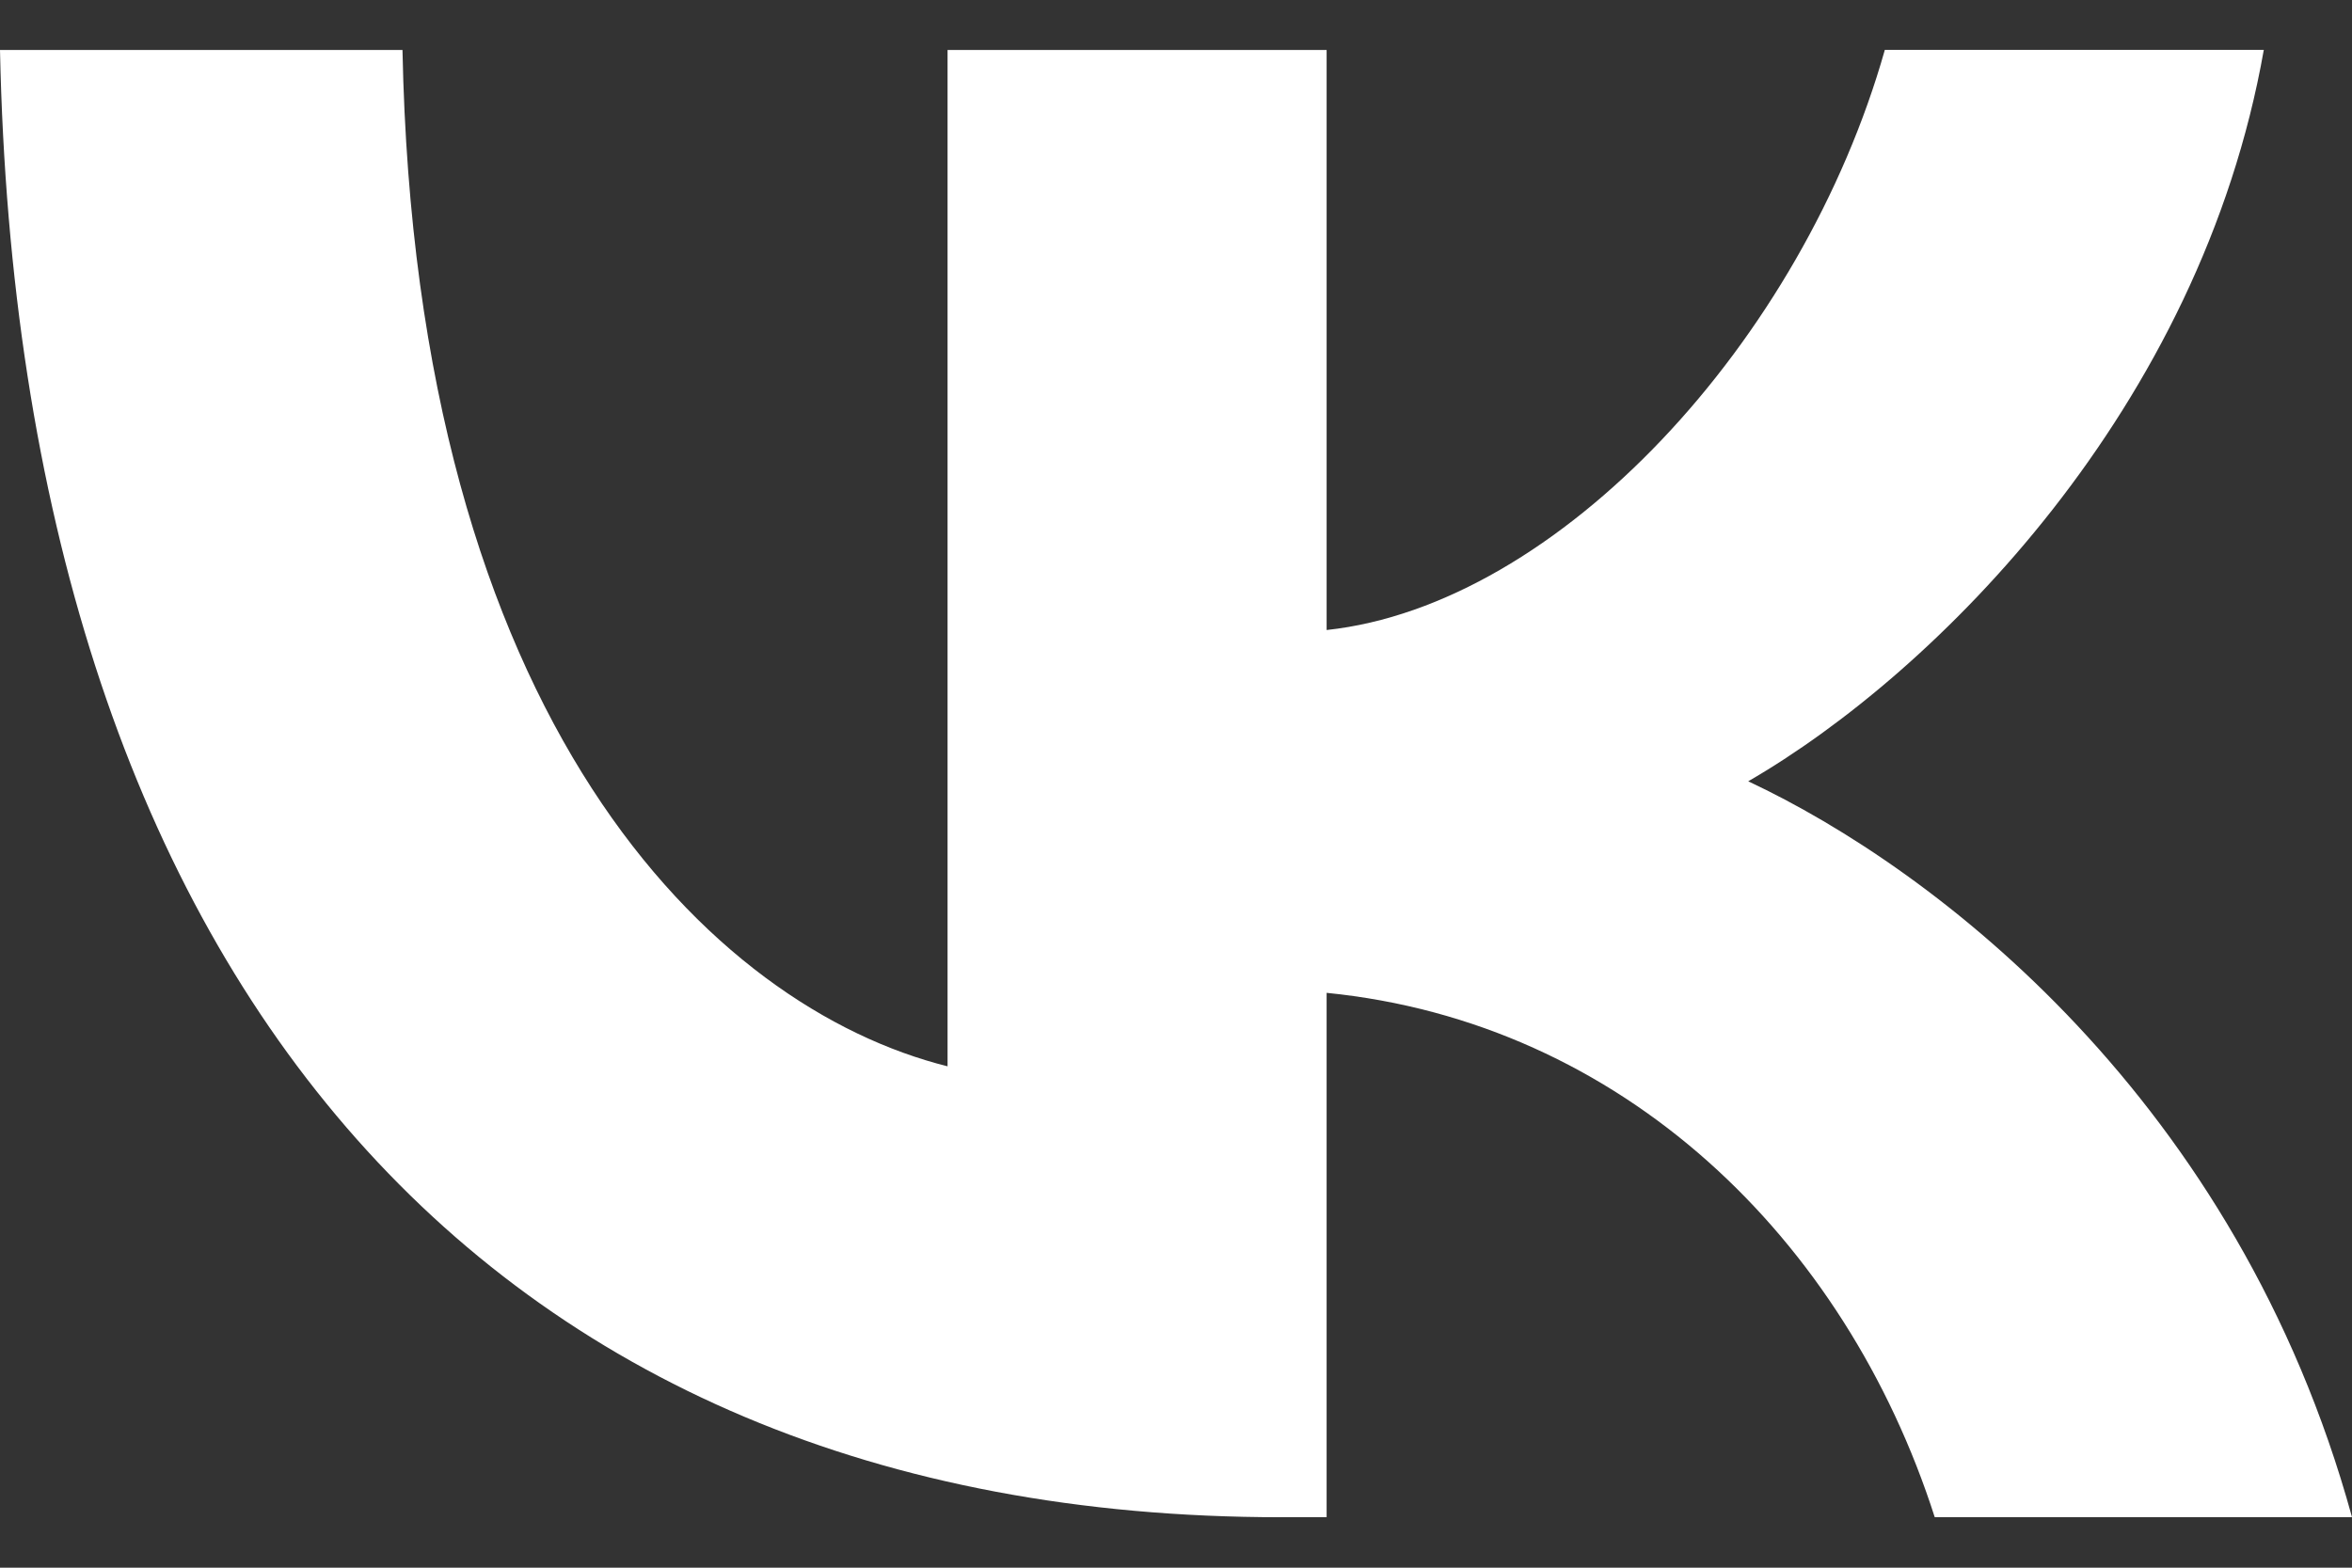 <svg width="24" height="16" fill="none" xmlns="http://www.w3.org/2000/svg"><rect width="100%" height="100%" fill="#333333" stroke="none"/><path d="M13.072 15.485C4.872 15.485.195 9.864 0 .51h4.107c.135 6.865 3.163 9.774 5.562 10.373V.51h3.868v5.92c2.368-.255 4.856-2.953 5.696-5.921H23.1c-.644 3.657-3.343 6.356-5.261 7.465 1.919.9 4.992 3.253 6.161 7.51h-4.258c-.914-2.848-3.192-5.051-6.205-5.351v5.351h-.465z" fill="#fff"/></svg>